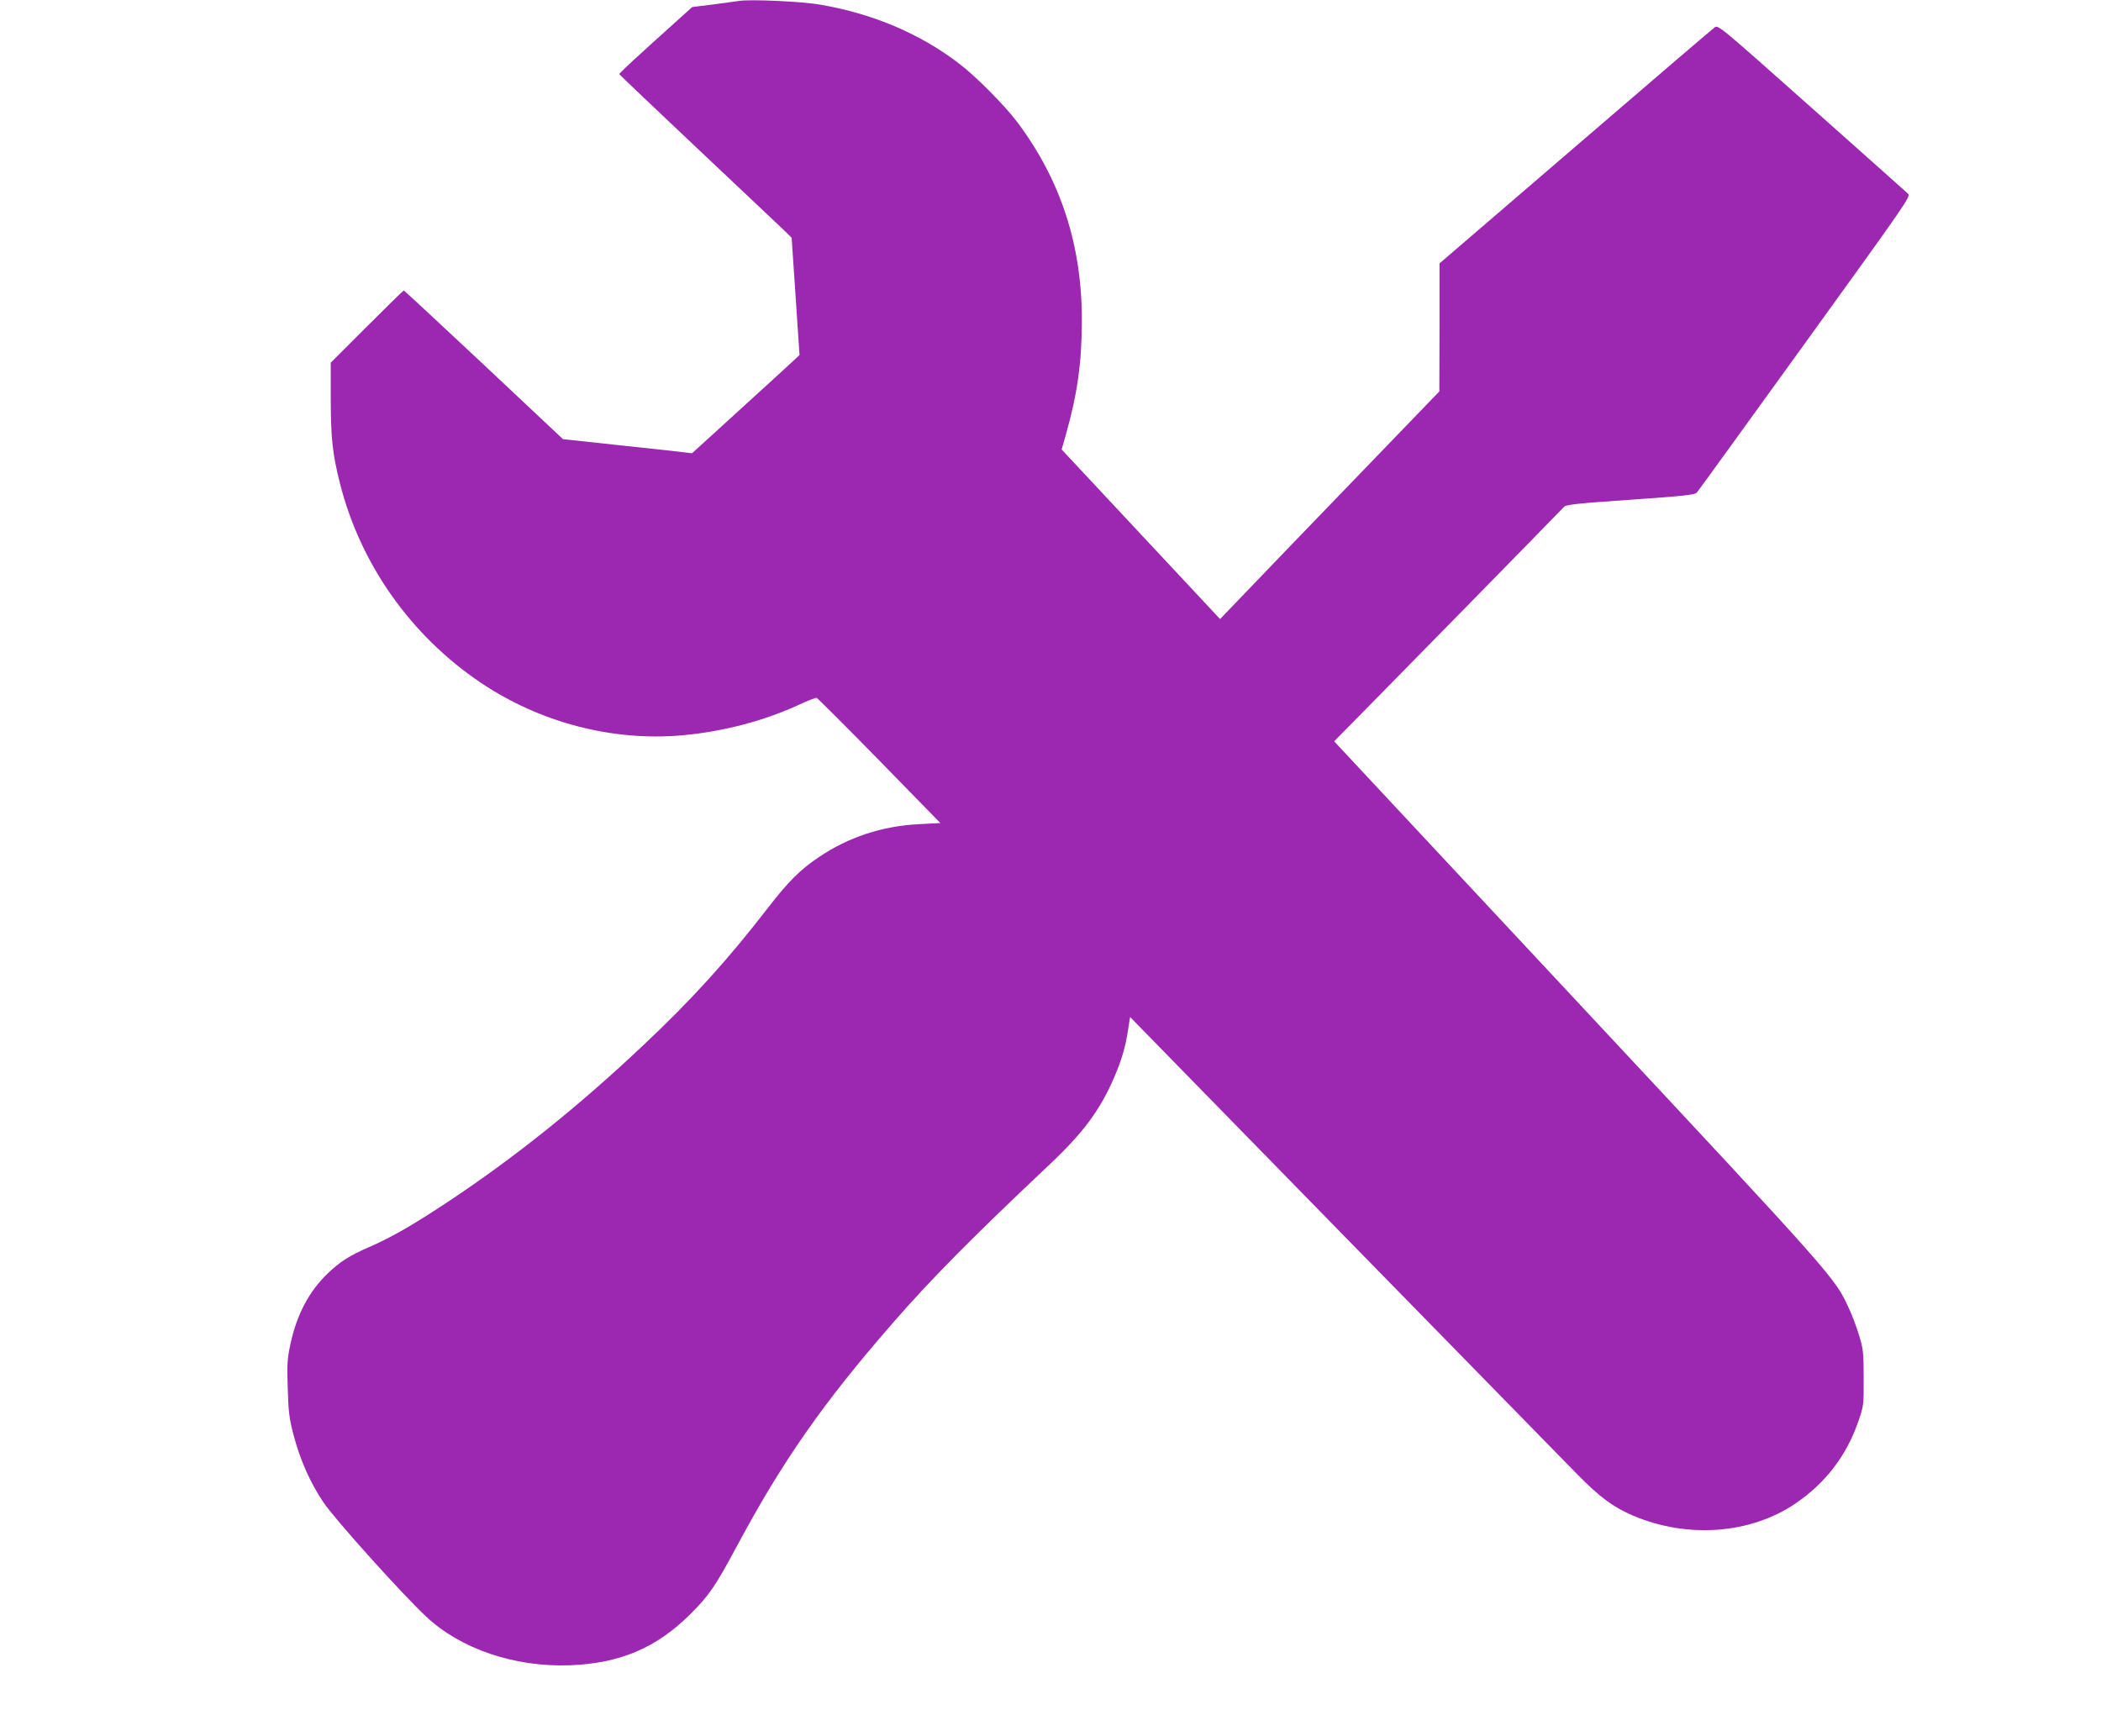 <?xml version="1.0" standalone="no"?>
<!DOCTYPE svg PUBLIC "-//W3C//DTD SVG 20010904//EN"
 "http://www.w3.org/TR/2001/REC-SVG-20010904/DTD/svg10.dtd">
<svg version="1.0" xmlns="http://www.w3.org/2000/svg"
 width="1280pt" height="1058pt" viewBox="0 0 1280 1058"
 preserveAspectRatio="xMidYMid meet">
<g transform="translate(0,1058) scale(0.1,-0.1)"
fill="#9c27b0" stroke="none">
<path d="M4500 10574 c-14 -2 -83 -11 -154 -21 l-129 -16 -73 -66 c-284 -255
-372 -337 -371 -343 1 -3 223 -214 492 -468 270 -254 505 -477 524 -495 l34
-34 24 -357 24 -357 -23 -22 c-13 -13 -160 -147 -328 -300 l-304 -277 -41 5
c-22 3 -199 23 -392 43 l-353 38 -482 453 c-266 249 -485 453 -488 453 -3 0
-104 -99 -225 -220 l-220 -220 0 -228 c1 -236 11 -328 56 -507 125 -494 432
-928 858 -1215 360 -242 798 -357 1221 -321 252 22 505 88 720 188 52 24 99
42 105 41 6 -2 178 -174 383 -383 l371 -380 -132 -7 c-221 -11 -428 -79 -607
-200 -115 -77 -186 -148 -310 -308 -243 -315 -466 -562 -763 -841 -391 -369
-776 -678 -1182 -948 -219 -145 -350 -221 -487 -280 -121 -53 -175 -88 -250
-159 -115 -110 -190 -251 -229 -434 -19 -88 -21 -122 -16 -267 4 -142 9 -183
35 -283 40 -153 100 -289 183 -413 68 -101 479 -559 626 -696 209 -196 537
-308 873 -296 305 11 529 105 736 312 115 114 153 171 284 415 274 512 524
871 946 1355 231 266 482 520 957 968 210 198 311 336 397 537 43 100 68 185
83 288 l12 75 1294 -1324 c712 -728 1354 -1384 1425 -1457 143 -146 225 -206
347 -258 332 -140 714 -111 988 75 183 125 310 290 383 501 32 93 33 98 32
265 0 155 -3 178 -28 259 -15 49 -42 123 -62 164 -86 188 -78 179 -1650 1863
l-1486 1592 149 151 c131 132 1210 1233 1252 1278 13 13 80 21 406 43 327 23
392 30 403 44 8 9 304 418 659 910 626 867 645 894 627 911 -11 10 -275 246
-588 524 -567 504 -569 506 -591 488 -13 -9 -395 -336 -849 -727 l-826 -710 0
-390 -1 -390 -516 -535 c-284 -294 -584 -606 -668 -694 l-152 -158 -482 516
-483 517 26 92 c70 247 96 436 97 687 2 464 -128 863 -395 1218 -78 103 -251
277 -352 354 -238 182 -521 303 -843 359 -110 20 -435 35 -501 23z"/>
</g>
</svg>

